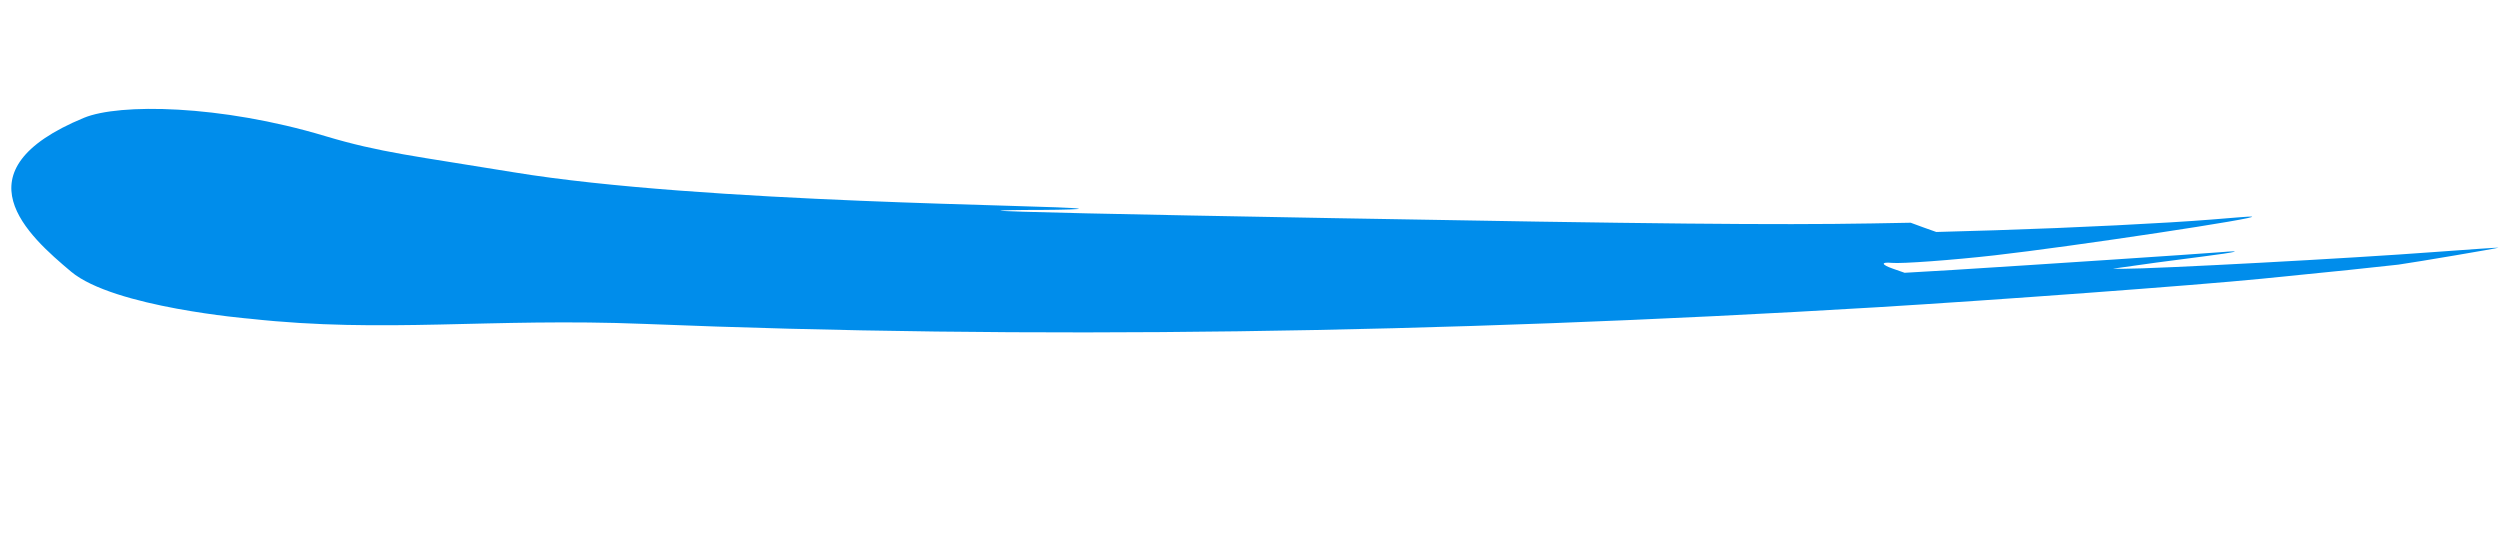 <?xml version="1.0" encoding="UTF-8"?> <svg xmlns="http://www.w3.org/2000/svg" width="1931" height="413" fill="none"> <path d="M1541.32 177.852c60.67-1.889 132.68-5.492 167.22-8.305 15.49-1.313 29.24-2.391 30.47-2.272 10.79.645-138.42 23.154-198.33 29.939-32.46 3.685-71.82 6.568-79.35 5.838-8.76-.849-8.35 1.334.8 4.498l9 3.15 37.91-2.22c67.25-4.198 185.27-12.048 205.9-13.665 19.23-1.619 13.03-.076-12.57 3.203-27.48 3.498-50.58 6.617-62.54 8.405l-7.86 1.113 7.74.081c26.22-.005 177.14-8.148 239.95-12.91 27.49-2.024 50.13-3.58 50.27-3.433.44.311-63.42 11.133-77.42 13.125-6.44.849-61.6 6.622-105.75 10.915-51.84 5.156-207.42 16.599-296.82 21.999-341.49 20.482-657.843 24.78-951.995 12.878-120.045-4.804-200.91 7.417-304.804-3.993 0 0-105.338-8.731-138.272-36.41C21.936 182.11-34.68 132.14 64.891 90.981c26.999-11.16 105.051-10.265 186.347 14.144 42.519 12.766 69.6 15.43 145.514 27.94 145.621 23.996 422.615 25.309 436.302 28.109 2.6.386-10.321.875-28.632.975-18.298-.032-32.448.338-31.693.545 1.933.857 89.84 2.814 255.821 5.775 248.03 4.484 343.02 5.386 416.96 4.115l30.3-.546 9.89 3.637 9.89 3.505 45.73-1.328Z" fill="#008DEB"></path> </svg> 